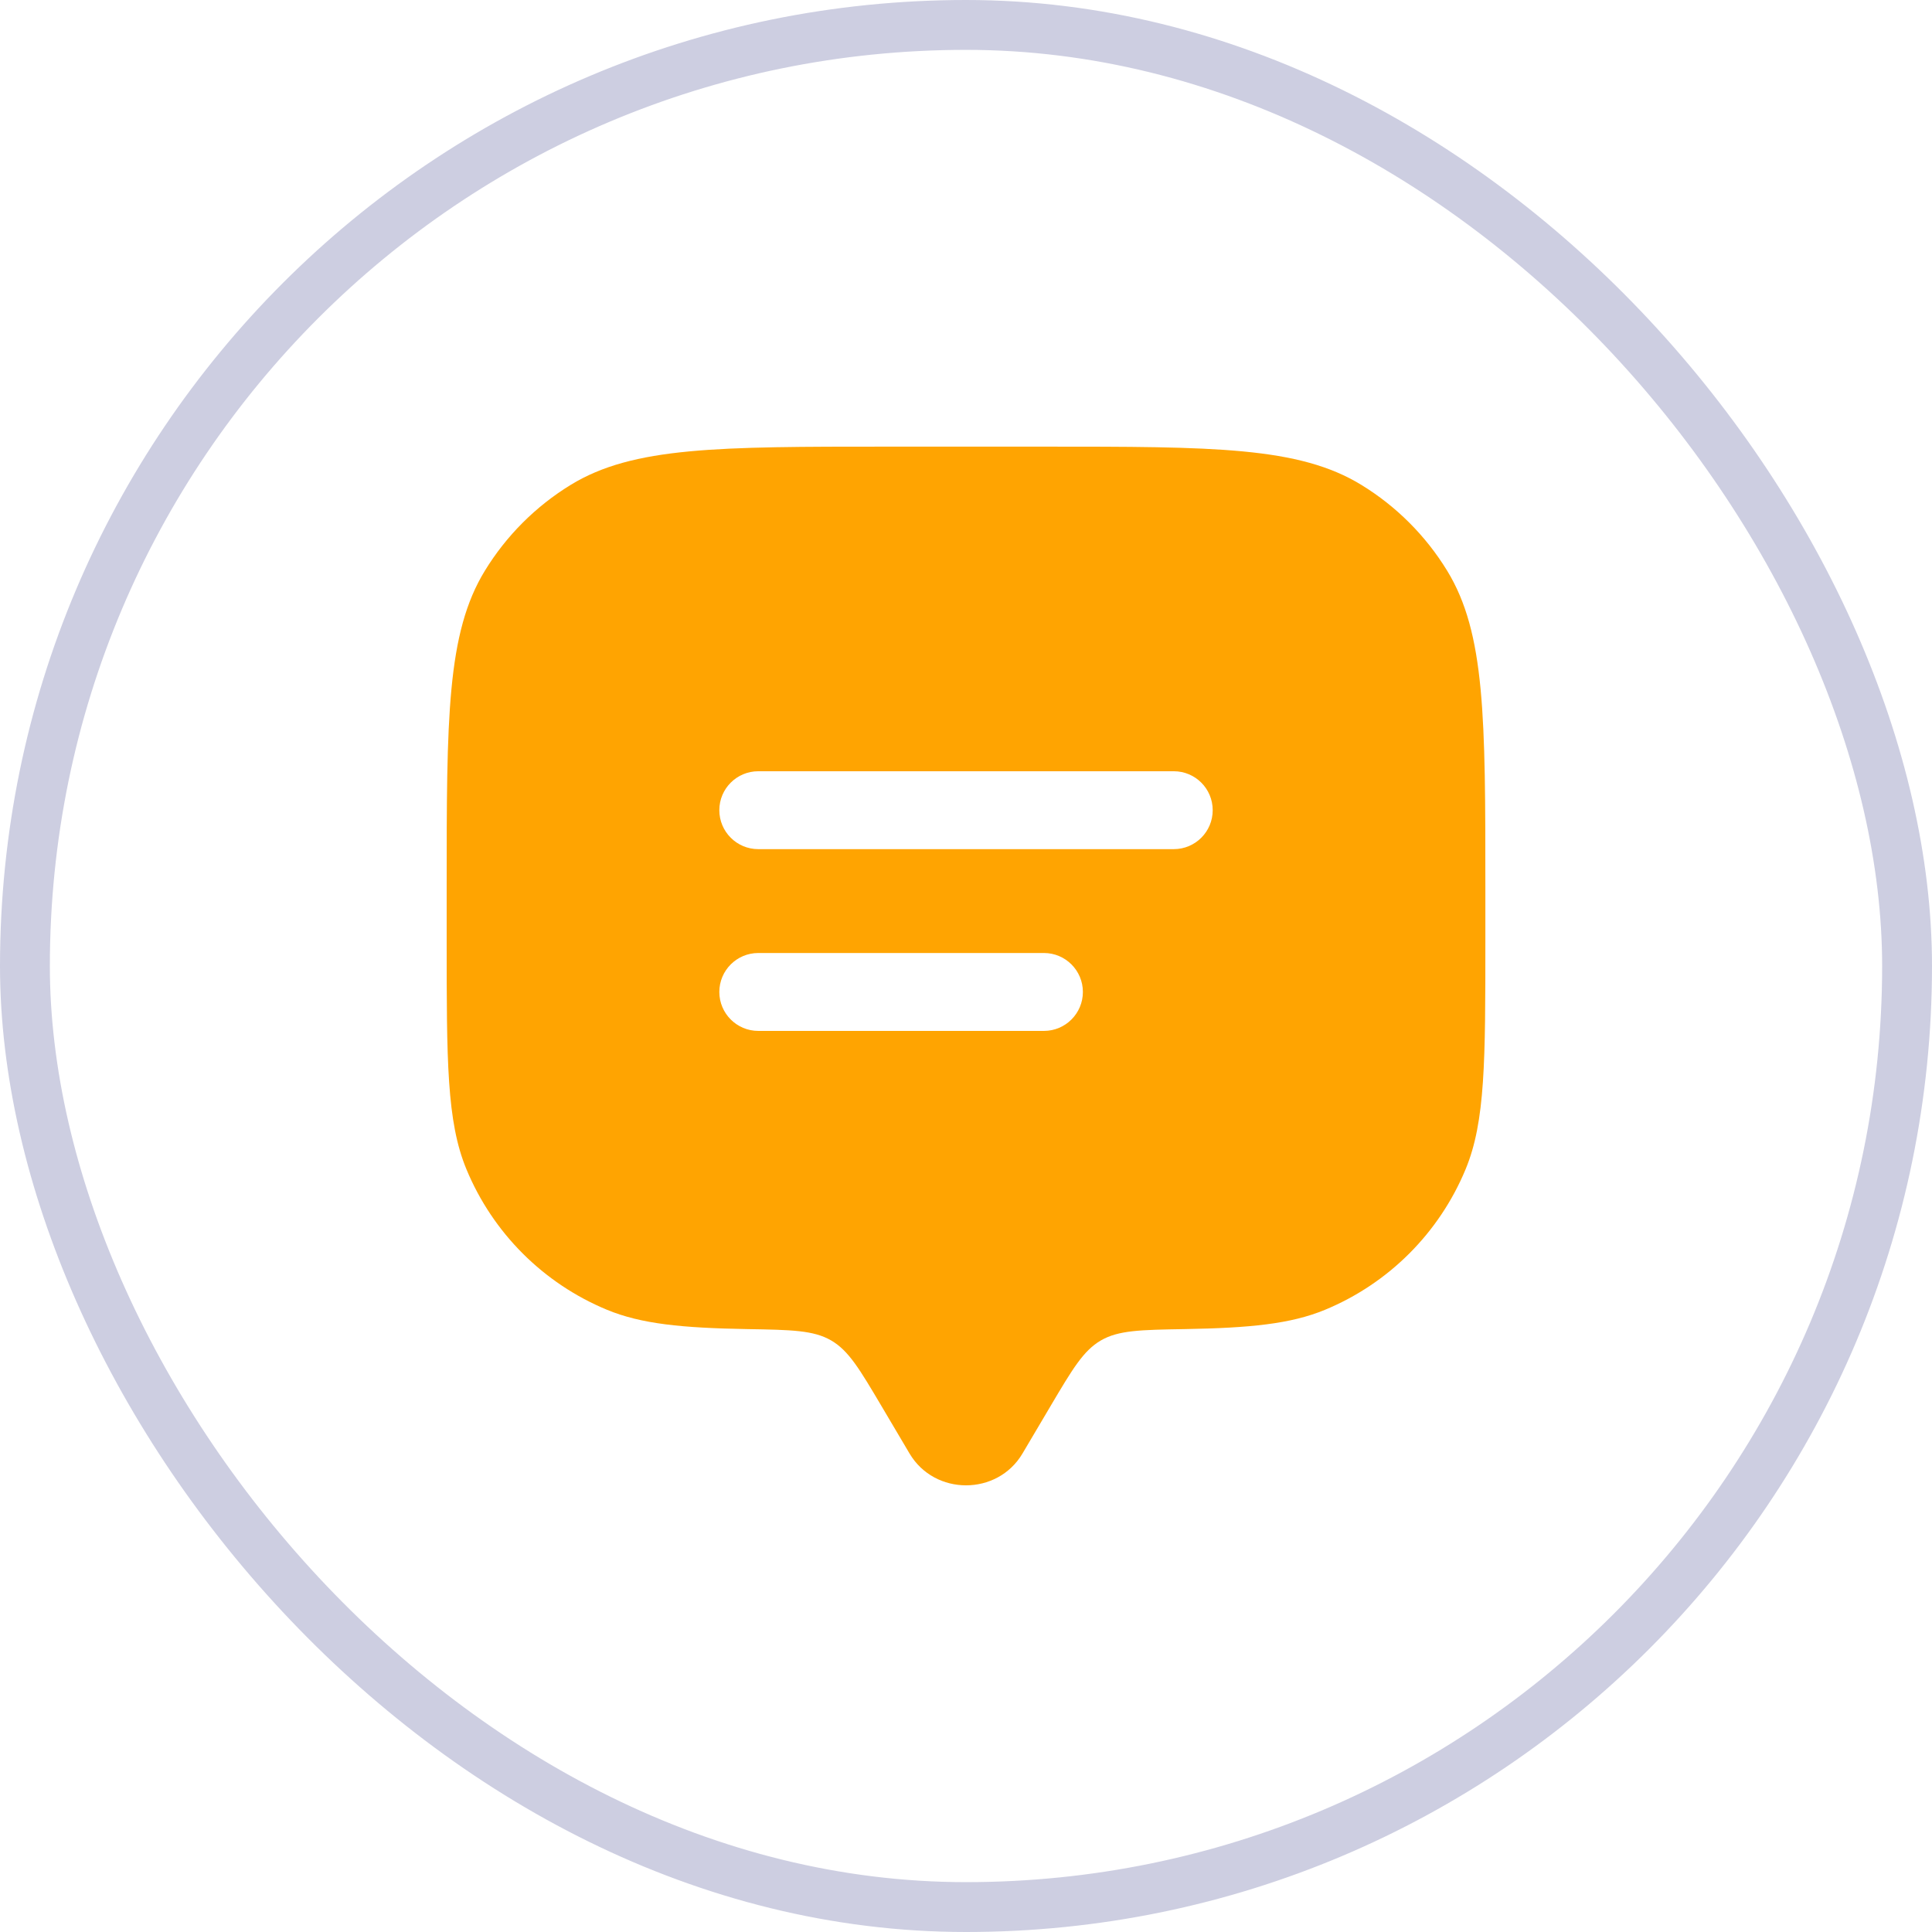 <svg width="62" height="62" viewBox="0 0 62 62" fill="none" xmlns="http://www.w3.org/2000/svg">
<g clip-path="url(#clip0_2313_625)">
<rect x="0.8" y="0.8" width="60.4" height="60.4" rx="30.2" stroke="#CDCEE1" stroke-width="1.6"/>
<path fill-rule="evenodd" clip-rule="evenodd" d="M33.715 45.119L32.812 46.646C32.007 48.006 29.995 48.006 29.189 46.646L28.286 45.119C27.585 43.935 27.235 43.343 26.672 43.016C26.109 42.689 25.401 42.676 23.983 42.652C21.891 42.616 20.579 42.488 19.478 42.032C17.436 41.186 15.814 39.564 14.968 37.522C14.334 35.991 14.334 34.049 14.334 30.166V28.5C14.334 23.044 14.334 20.316 15.562 18.312C16.249 17.191 17.192 16.248 18.313 15.561C20.317 14.333 23.045 14.333 28.501 14.333H33.501C38.956 14.333 41.684 14.333 43.688 15.561C44.809 16.248 45.752 17.191 46.439 18.312C47.667 20.316 47.667 23.044 47.667 28.5V30.166C47.667 34.049 47.667 35.991 47.033 37.522C46.187 39.564 44.565 41.186 42.523 42.032C41.422 42.488 40.11 42.616 38.018 42.652C36.601 42.676 35.892 42.689 35.329 43.016C34.766 43.343 34.416 43.935 33.715 45.119ZM24.334 30.583C23.644 30.583 23.084 31.143 23.084 31.833C23.084 32.523 23.644 33.083 24.334 33.083H33.501C34.191 33.083 34.751 32.523 34.751 31.833C34.751 31.143 34.191 30.583 33.501 30.583H24.334ZM23.084 26C23.084 25.309 23.644 24.75 24.334 24.75H37.667C38.358 24.75 38.917 25.309 38.917 26C38.917 26.69 38.358 27.25 37.667 27.25H24.334C23.644 27.25 23.084 26.69 23.084 26Z" fill="#FFA401"/>
</g>
<defs>
<clipPath id="clip0_2313_625">
<rect width="62" height="62" fill="white"/>
</clipPath>
</defs>
</svg>

